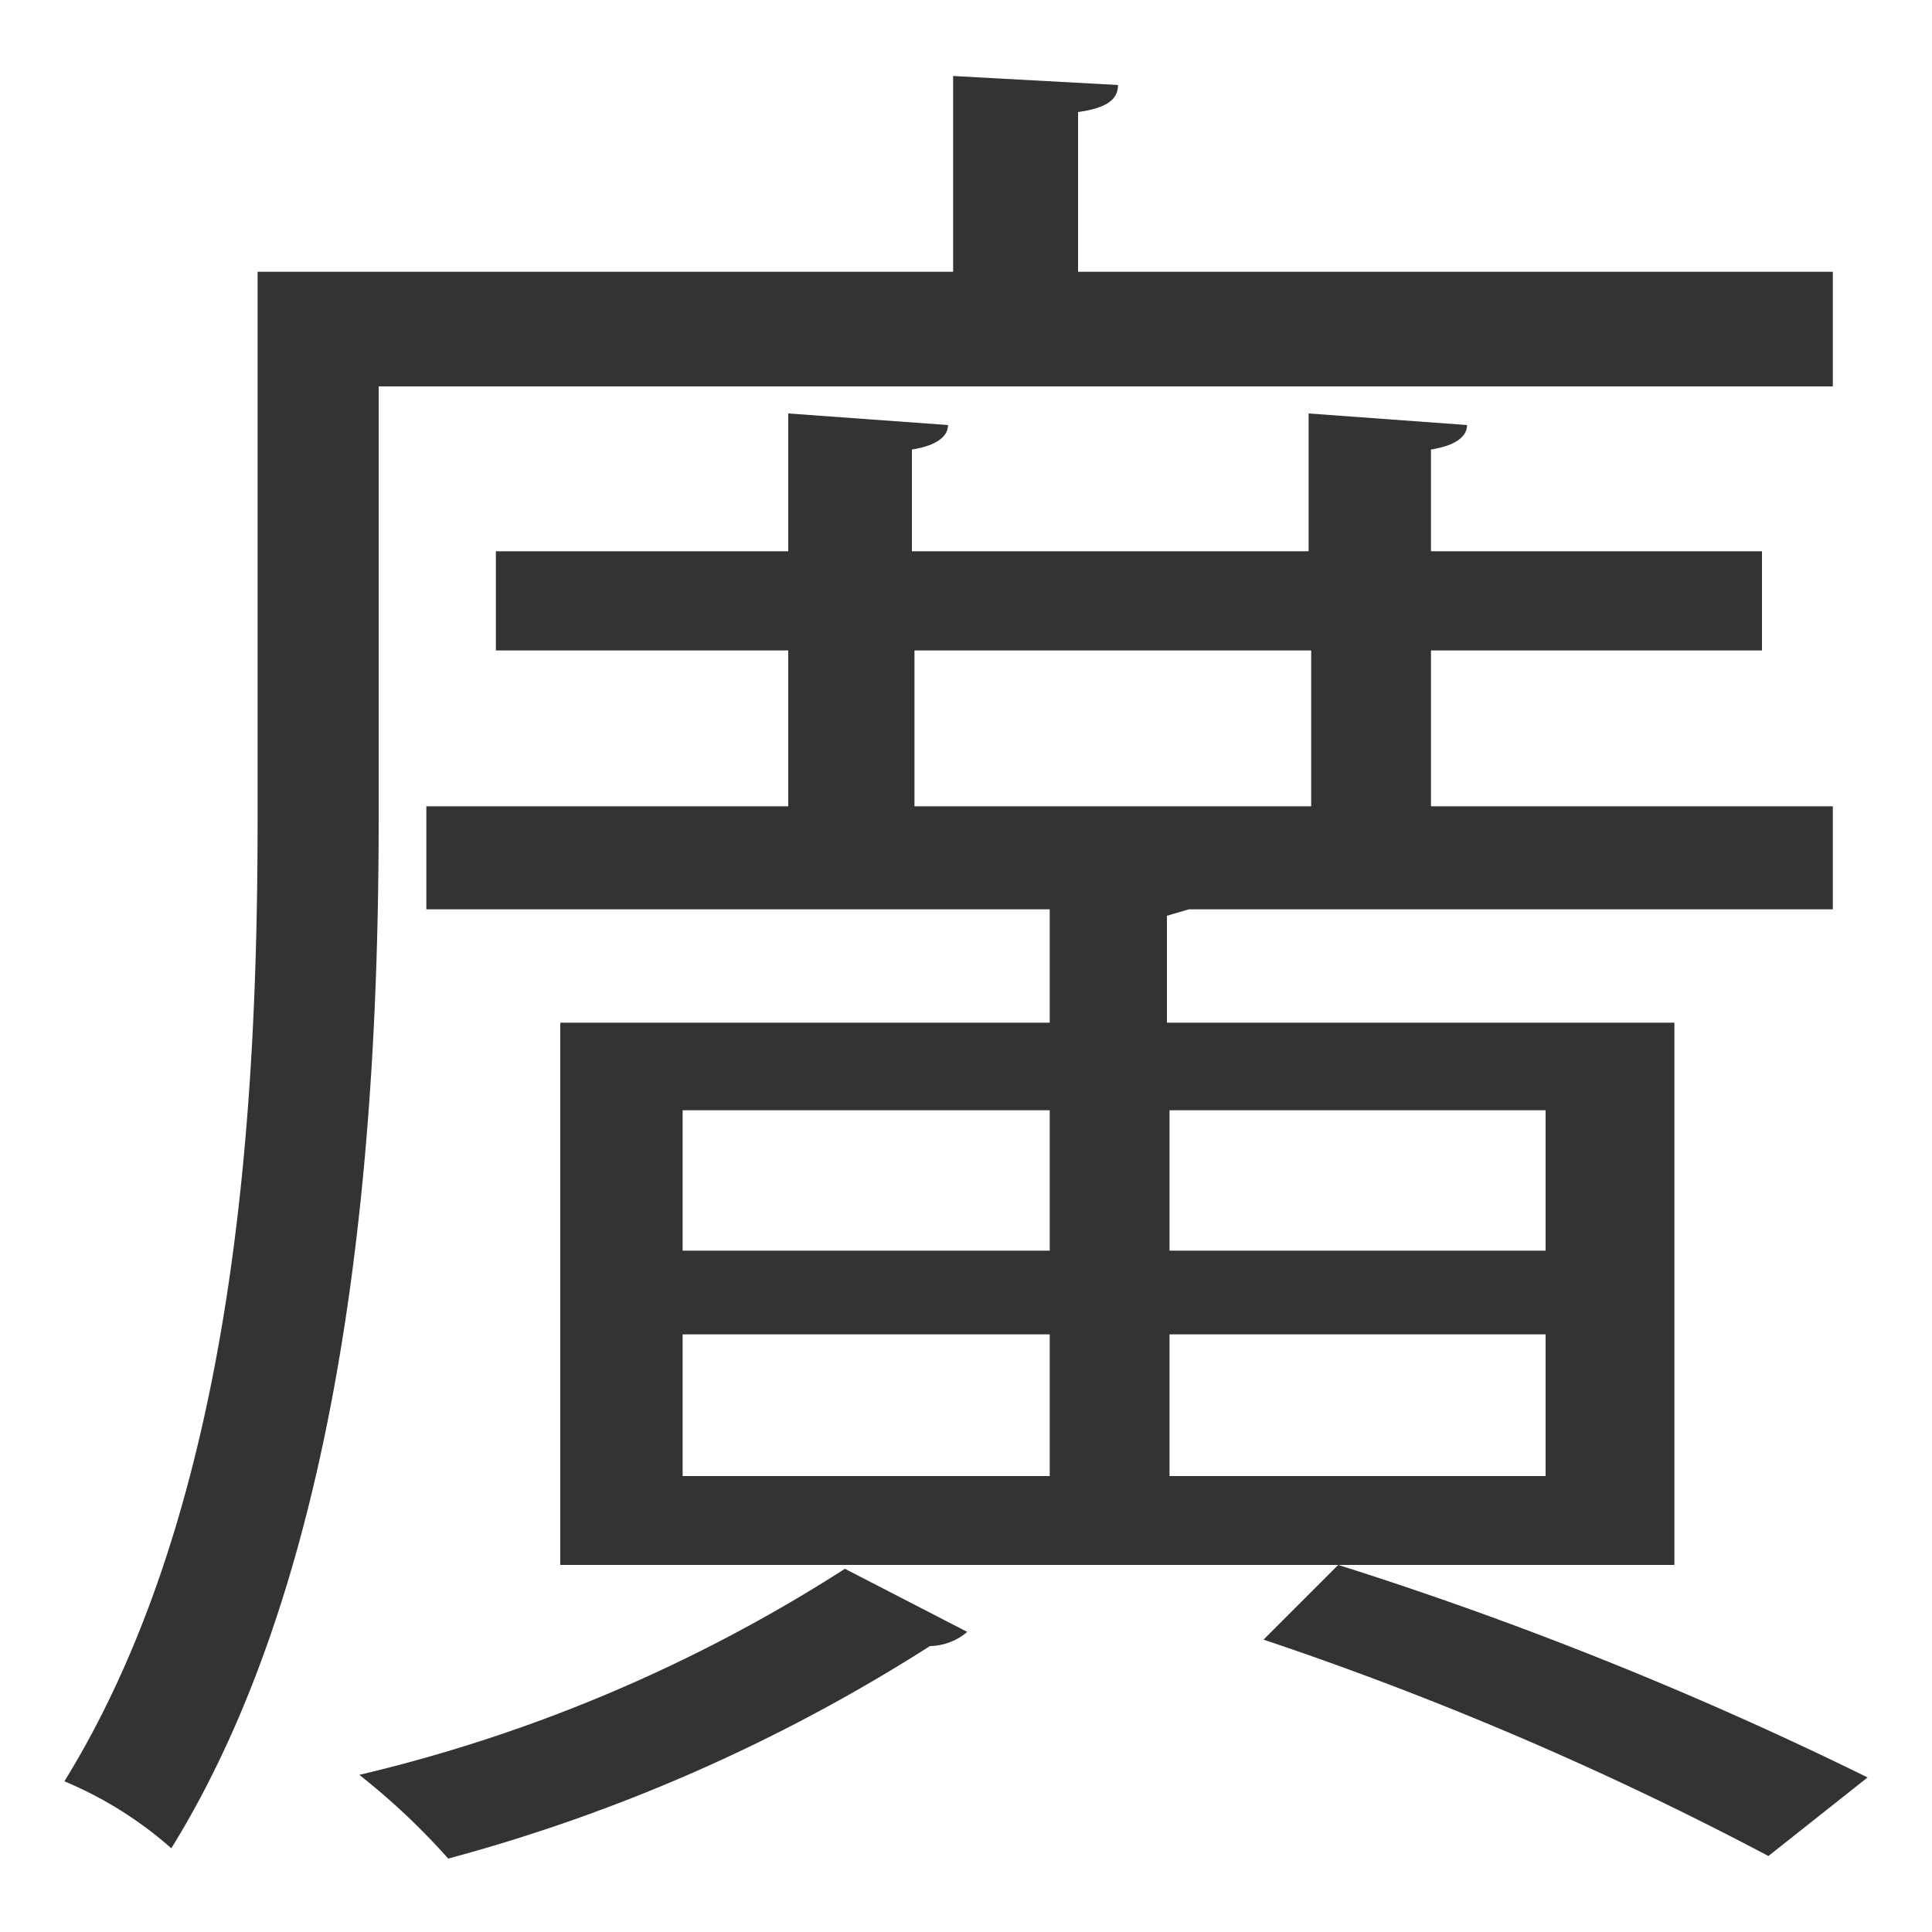 <svg id="レイヤー_1" data-name="レイヤー 1" xmlns="http://www.w3.org/2000/svg" viewBox="0 0 15 15"><defs><style>.cls-1{fill:#323333;}</style></defs><title>アートボード 1</title><path class="cls-1" d="M2.94,3V6.35c0,2.36-.21,5.74-1.61,8a3,3,0,0,0-.83-.52C1.84,11.66,2,8.58,2,6.35V2.11h5.4V.59L8.68.66c0,.12-.1.18-.31.21V2.11h5.86V3Zm4.57,9.67a.46.46,0,0,1-.29.11,13.42,13.42,0,0,1-3.74,1.65,5.39,5.39,0,0,0-.69-.65,12.14,12.14,0,0,0,3.77-1.6ZM13,7.94v4.21H4.35V7.94h3.8V7.06H3.31v-.8H6.12V5.05H3.85V4.28H6.12V3.21l1.24.09c0,.09-.09.16-.28.19v.79h3.08V3.21l1.23.09c0,.09-.09.16-.28.19v.79h2.57v.77H11.11V6.26h3.12v.8h-5l-.17.05v.83Zm-7.7.68V9.71H8.15V8.62Zm0,1.74v1.1H8.15v-1.1Zm1.8-5.31V6.26h3.08V5.05ZM12,9.71V8.62H9.08V9.71Zm0,1.75v-1.1H9.08v1.1Zm1.73,2.95a26.22,26.22,0,0,0-3.92-1.68l.58-.58A29.34,29.34,0,0,1,14.5,13.8Z"/></svg>